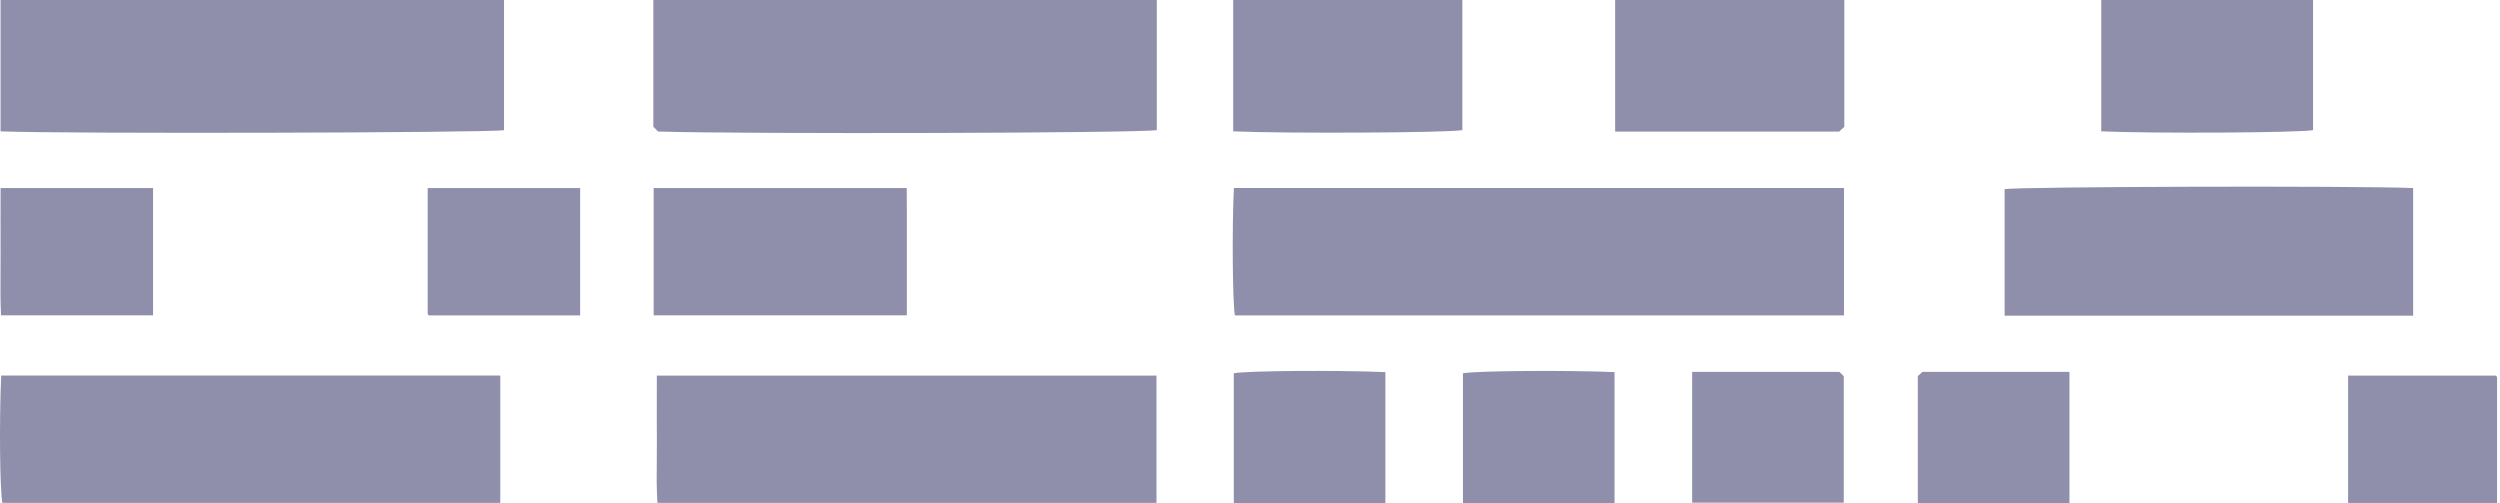 <svg width="720" height="145" viewBox="0 0 720 145" fill="none" xmlns="http://www.w3.org/2000/svg">
<path fill-rule="evenodd" clip-rule="evenodd" d="M145.16 0V37.49C140.75 38.26 18.16 38.57 0.16 37.83V0H145.16ZM333.16 0V37.47C328.46 38.33 217.23 38.66 189.55 37.89L188.16 36.5V0H333.16ZM421.16 37.48V0H355.16V37.83C370.88 38.49 416.95 38.24 421.16 37.48ZM531.16 0V36.54C530.943 36.733 530.716 36.938 530.476 37.157L529.65 37.91H465.16V0H531.16ZM666.16 37.48V0H605.16V37.83C620.6 38.48 661.97 38.24 666.16 37.48ZM531.07 54.15V90.84H355.64C354.98 86.98 354.8 65.3 355.36 54.15H531.06H531.07ZM144.08 144.83V108.16H0.34C-0.24 121.25 -0.04 141.01 0.67 144.83H144.08ZM333.07 108.17V144.83H189.35C189.062 140.876 189.106 136.833 189.152 132.759V132.747V132.685C189.174 130.715 189.196 128.737 189.18 126.76C189.139 122.553 189.149 118.347 189.16 114.086C189.165 112.127 189.17 110.157 189.17 108.17H333.07ZM577.33 90.92H694.99V54.16C677.82 53.46 581.56 53.75 577.33 54.47V90.92ZM188.25 90.82V54.16H261.14C261.18 58.102 261.176 62.124 261.171 66.169V66.176C261.169 68.194 261.167 70.218 261.17 72.24V90.82H188.25ZM355.33 144.92H398.99V107.17C384.66 106.57 359.28 106.78 355.33 107.49V144.92ZM464.99 144.92H421.33V107.49C425.29 106.79 450.98 106.58 464.99 107.17V144.92ZM529.75 107.09H487.33L487.34 107.1V144.76H531.01V108.35L529.75 107.09ZM596 144.92H552.33V108.3L552.637 108.026C552.91 107.782 553.273 107.458 553.69 107.09H596V144.92ZM44.08 90.82V54.17H0.17C0.17 55.539 0.168 56.9 0.166 58.255L0.161 60.467L0.156 63.013C0.15 66.278 0.148 69.519 0.17 72.76C0.183 74.764 0.168 76.769 0.153 78.767V78.777V78.788C0.123 82.846 0.092 86.878 0.3 90.82H44.08ZM167.08 54.17V90.83H123.5C123.56 90.89 123.42 90.79 123.33 90.66C123.25 90.54 123.17 90.38 123.17 90.23V54.17H167.08ZM676.25 108.17V144.84H719.15V108.79C719.15 108.65 719.08 108.49 719 108.36C718.92 108.22 718.78 108.11 718.84 108.17H676.25Z" fill="#8F8FAC"/>
</svg>
